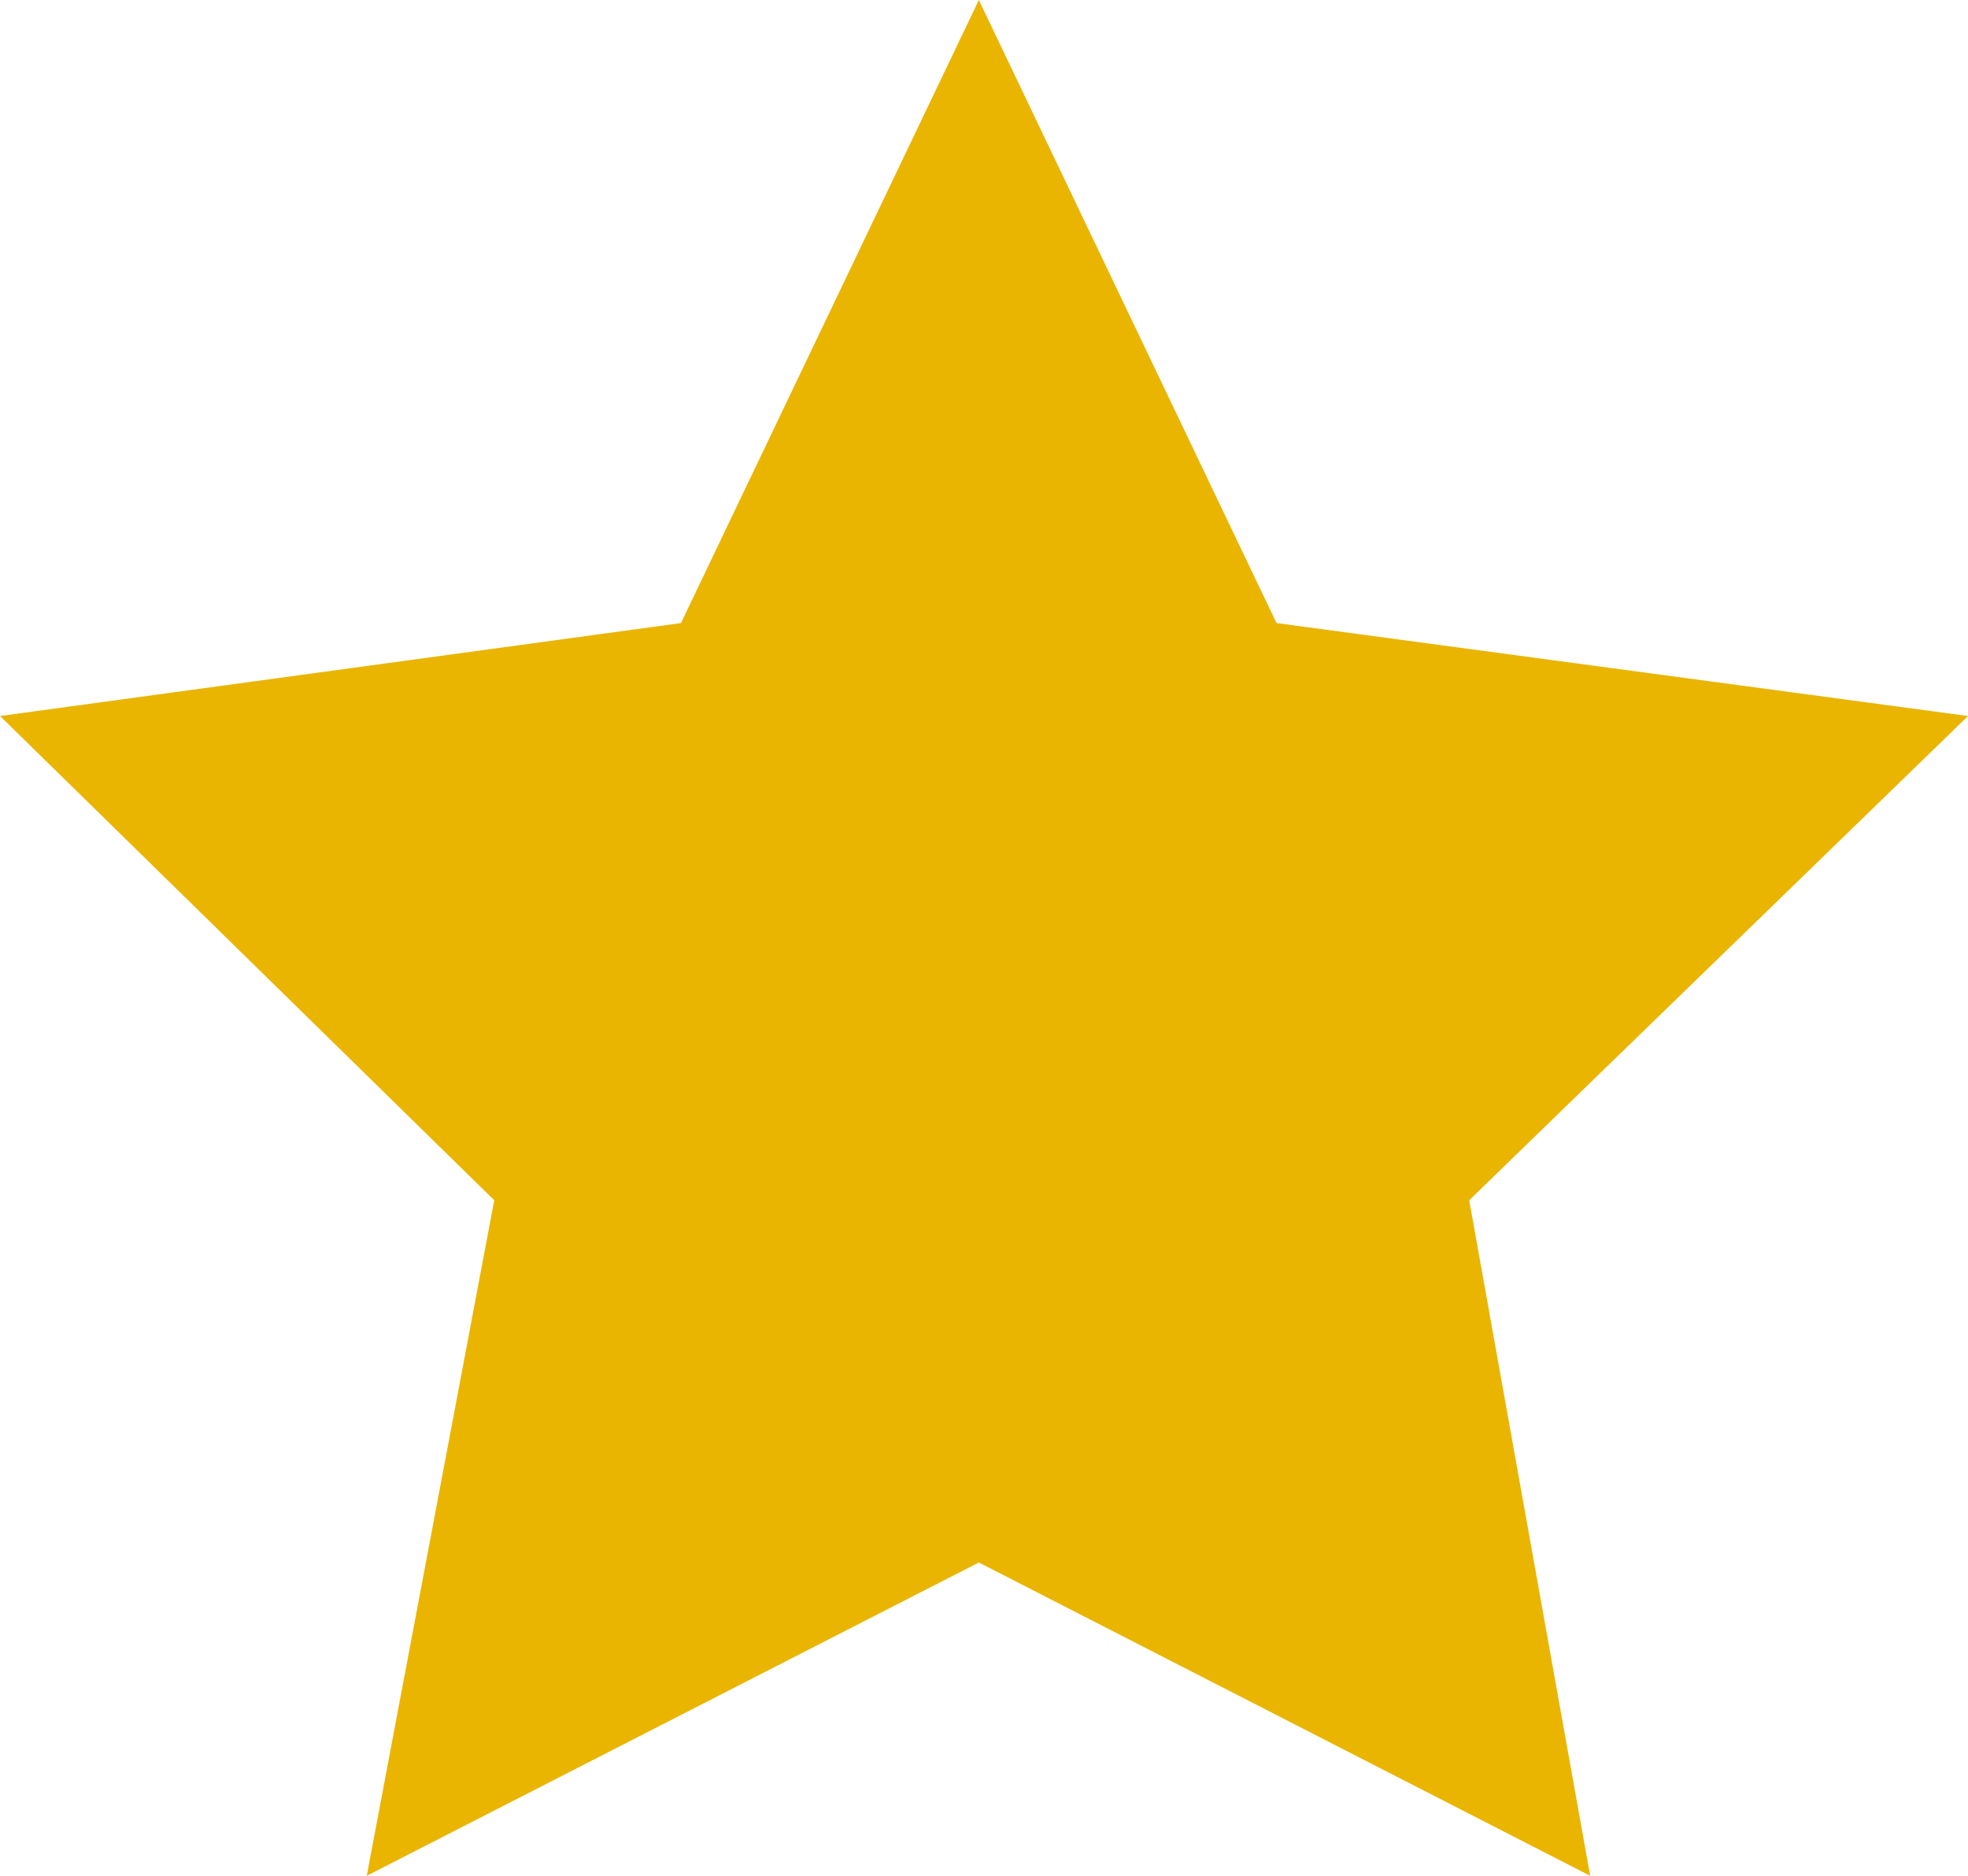 <svg xmlns="http://www.w3.org/2000/svg" viewBox="0 0 39.977 38.102">
  <defs>
    <style>
      .cls-1 {
        fill: #E9B501;
      }
    </style>
  </defs>
  <path id="Path_86" data-name="Path 86" class="cls-1" d="M-17081.562,7267.023l-13.832,1.888,10.039,9.836-2.59,13.722,12.434-6.364,12.418,6.364-2.457-13.722,10.133-9.836-14.047-1.888-6.047-12.656Z" transform="translate(17095.395 -7254.367)"/>
</svg>
